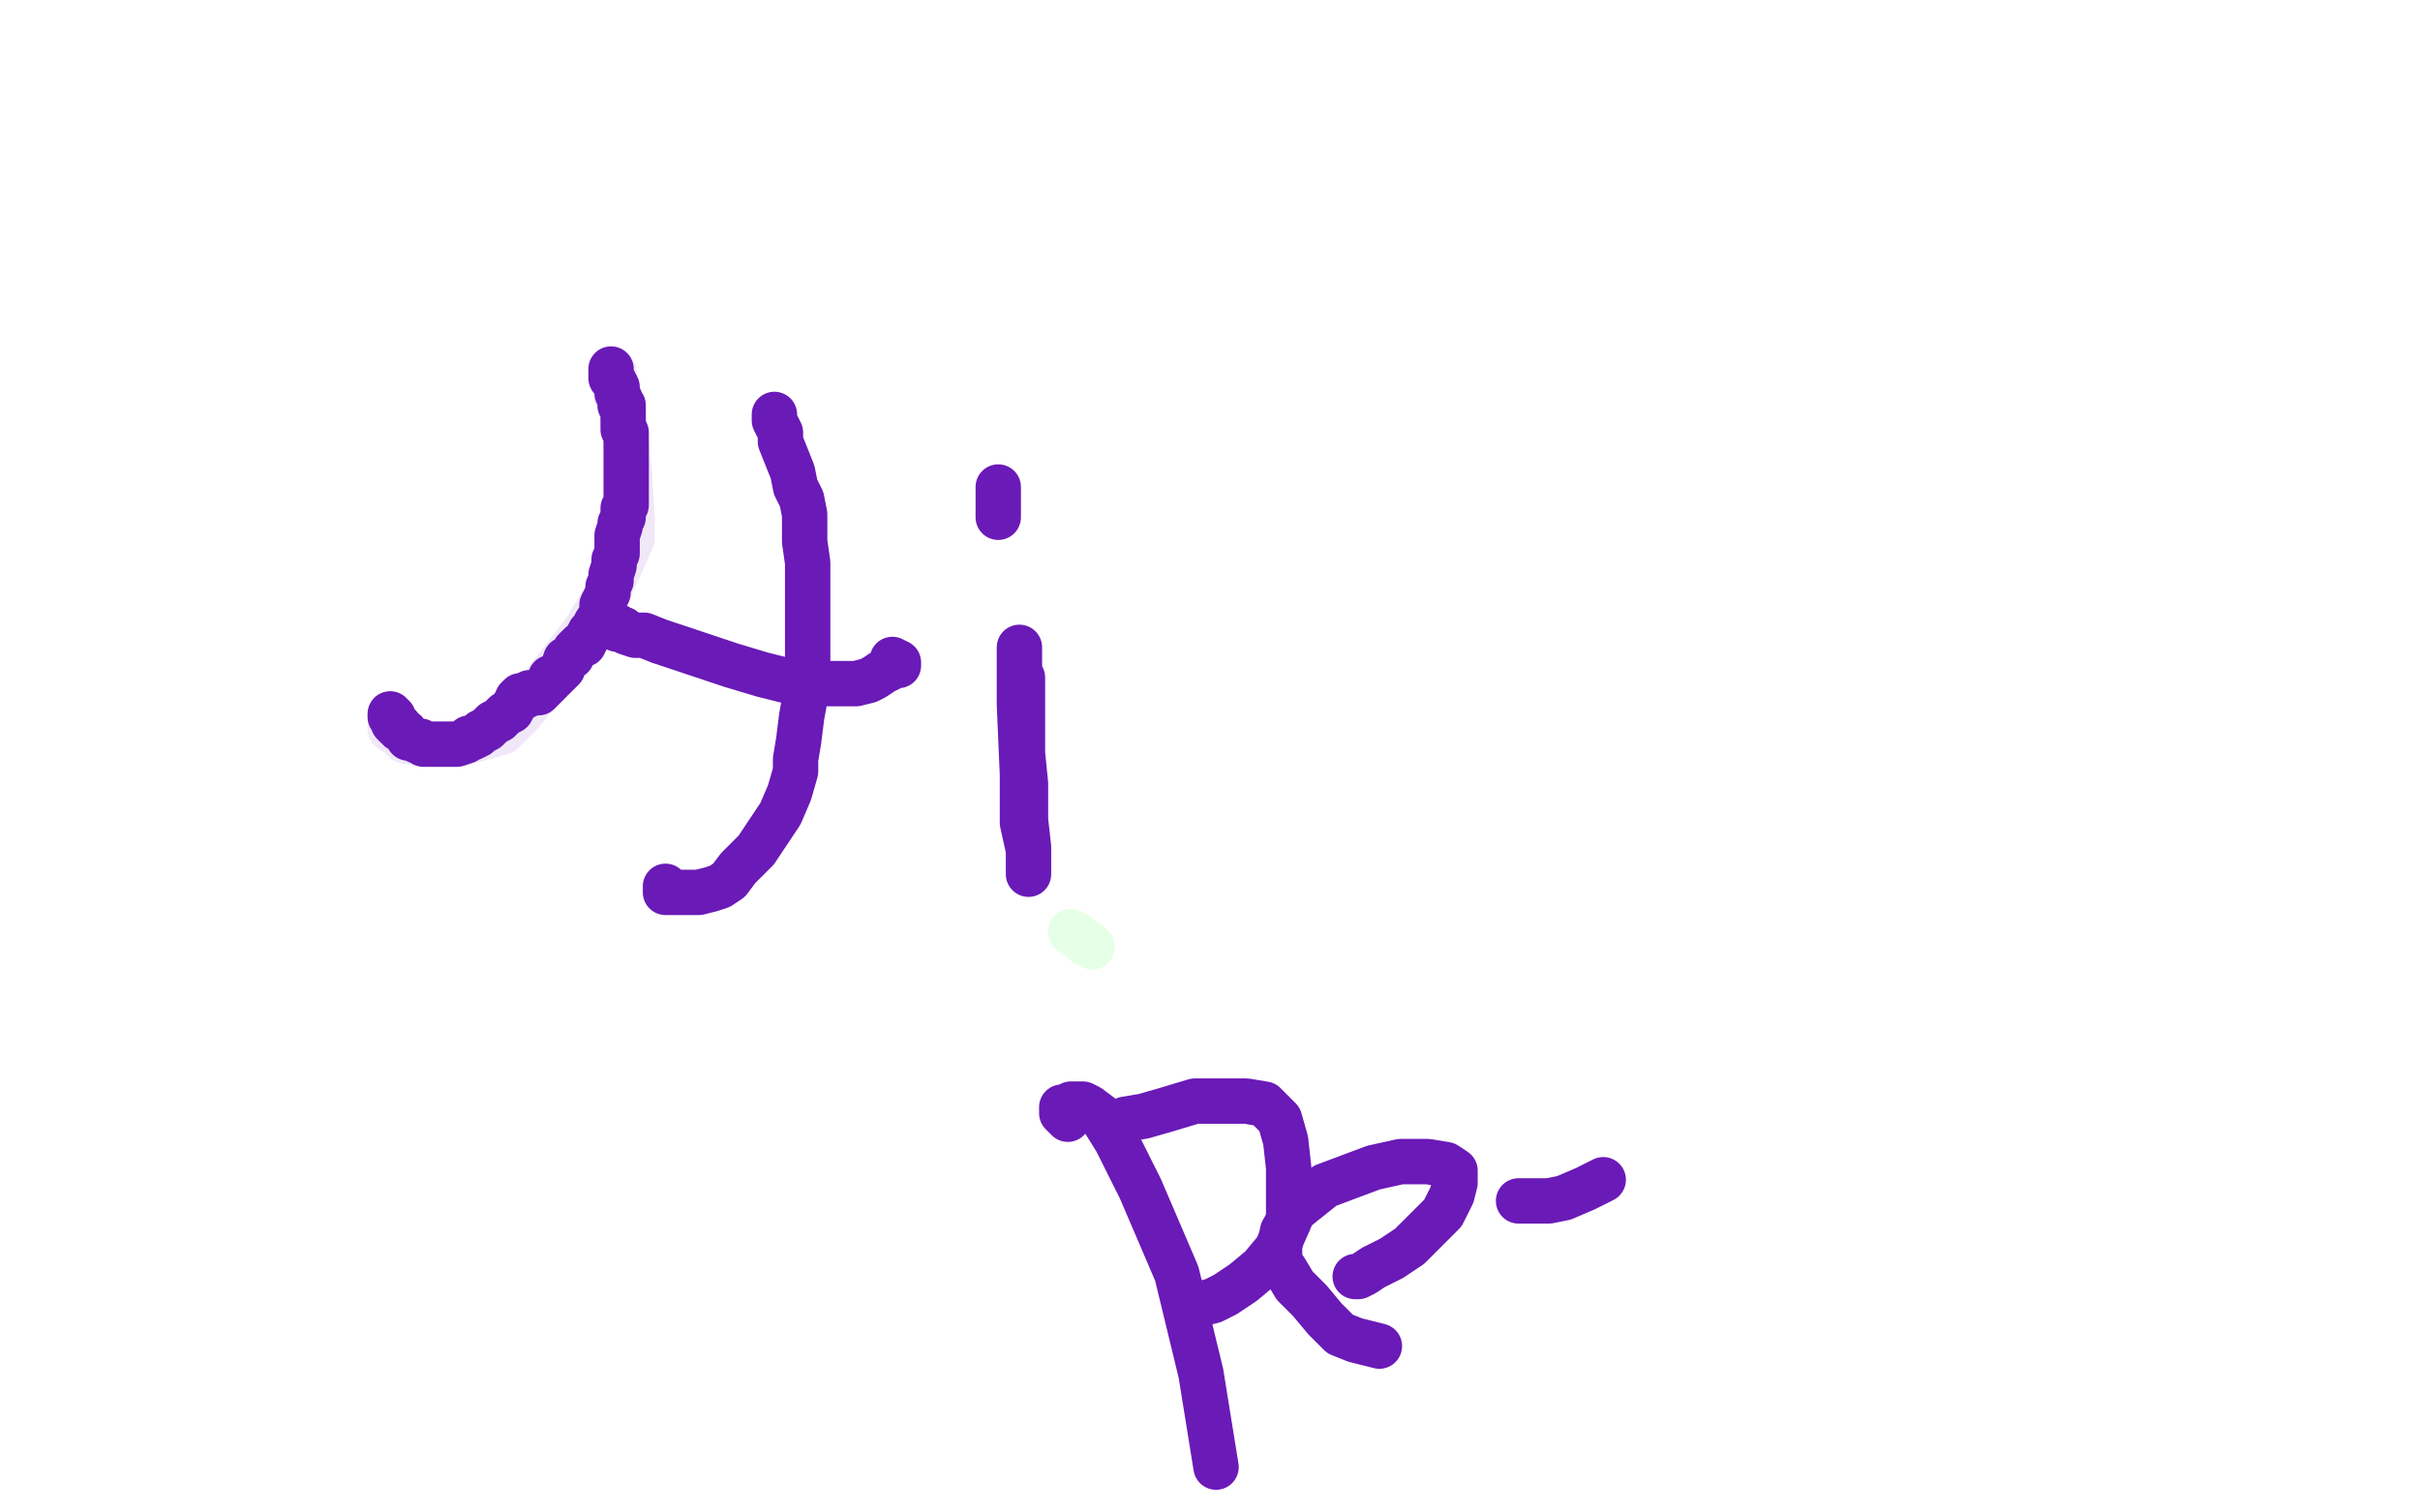 <?xml version="1.0" standalone="no"?>
<!DOCTYPE svg PUBLIC "-//W3C//DTD SVG 1.1//EN"
"http://www.w3.org/Graphics/SVG/1.1/DTD/svg11.dtd">

<svg width="800" height="500" version="1.1" xmlns="http://www.w3.org/2000/svg" xmlns:xlink="http://www.w3.org/1999/xlink" style="stroke-antialiasing: false"><desc>This SVG has been created on https://colorillo.com/</desc><rect x='0' y='0' width='800' height='500' style='fill: rgb(255,255,255); stroke-width:0' /><polyline points="354,308 356,309 356,309 358,311 358,311 359,312 359,312 360,312 361,313" style="fill: none; stroke: #03ff0c; stroke-width: 15; stroke-linejoin: round; stroke-linecap: round; stroke-antialiasing: false; stroke-antialias: 0; opacity: 0.1"/>
<polyline points="203,123 203,124 203,124 203,125 203,125 203,128 203,128 206,138 206,138 208,156 209,171 209,178 201,196 193,209 173,235 166,242 152,246 144,246 134,245 132,243 129,241 129,240" style="fill: none; stroke: #6a1ab7; stroke-width: 15; stroke-linejoin: round; stroke-linecap: round; stroke-antialiasing: false; stroke-antialias: 0; opacity: 0.1"/>
<polyline points="202,122 202,123 202,123 202,125 202,125 203,126 203,126 204,128 204,128 204,130 204,130 205,132 205,132 205,134 205,134 206,134 206,134 206,136 206,137 206,138 206,140 206,142 207,143 207,144 207,146 207,147 207,148 207,149 207,151 207,153 207,154 207,155 207,157 207,158 207,160 207,161 207,163 207,166 207,167 206,168 206,170 206,171 205,173 205,174 204,177 204,179 204,181 204,182 204,183 203,185 203,186 203,187 202,190 202,192 201,194 201,196 200,198 199,200 199,203 197,206 196,208 195,209 194,211 193,213 192,213 190,215 189,217 187,218 186,221 185,222 184,223 183,224 182,224 182,225 180,227 179,228 178,229 177,229 176,229 175,229 174,230 173,230 172,230 171,231 171,232 170,233 169,235 167,236 165,238 163,239 161,241 159,242 158,243 156,244 155,244 154,245 151,246 149,246 147,246 145,246 144,246 142,246 141,246 140,246 139,245 138,245 136,244 135,244 134,242 132,241 132,240 131,240 130,239 130,238 130,237 129,237 129,236 129,237" style="fill: none; stroke: #6a1ab7; stroke-width: 15; stroke-linejoin: round; stroke-linecap: round; stroke-antialiasing: false; stroke-antialias: 0; opacity: 1.0"/>
<polyline points="256,137 256,138 256,138 256,139 256,139 257,141 257,141 258,143 258,143 258,146 258,146 260,151 260,151 262,156 262,156 263,161 263,161 265,165 265,165 266,170 266,175 266,179 267,186 267,194 267,205 267,214 267,226 265,237 264,245 263,251 263,255 261,262 258,269 254,275 250,281 244,287 241,291 238,293 235,294 231,295 227,295 223,295 222,295 220,295 220,294 220,293" style="fill: none; stroke: #6a1ab7; stroke-width: 15; stroke-linejoin: round; stroke-linecap: round; stroke-antialiasing: false; stroke-antialias: 0; opacity: 1.0"/>
<polyline points="204,207 204,208 204,208 205,208 205,208 206,208 206,208 207,209 207,209 210,210 210,210 213,210 213,210 218,212 218,212 224,214 233,217 242,220 252,223 260,225 270,226 278,226 283,226 287,225 289,224 292,222 294,221 295,220 297,220 297,219 295,218" style="fill: none; stroke: #6a1ab7; stroke-width: 15; stroke-linejoin: round; stroke-linecap: round; stroke-antialiasing: false; stroke-antialias: 0; opacity: 1.0"/>
<polyline points="338,224 338,225 338,225 338,227 338,227 338,228 338,228 338,230 338,230 338,234 338,234 338,241 338,241 338,249 338,249 339,259 339,259 339,271 339,271 340,280 340,285 340,287 340,288 340,289 340,281 338,272 338,256 337,233 337,214" style="fill: none; stroke: #6a1ab7; stroke-width: 15; stroke-linejoin: round; stroke-linecap: round; stroke-antialiasing: false; stroke-antialias: 0; opacity: 1.0"/>
<polyline points="330,161 330,162 330,162 330,165 330,165 330,166 330,166 330,168 330,168 330,169 330,169 330,171 330,171" style="fill: none; stroke: #6a1ab7; stroke-width: 15; stroke-linejoin: round; stroke-linecap: round; stroke-antialiasing: false; stroke-antialias: 0; opacity: 1.0"/>
<polyline points="353,370 352,369 352,369 351,368 351,368 351,366 351,366 352,366 352,366 354,365 354,365 356,365 356,365 358,365 358,365 360,366 360,366 364,369 364,369 369,377 377,393 389,421 397,454 402,485" style="fill: none; stroke: #6a1ab7; stroke-width: 15; stroke-linejoin: round; stroke-linecap: round; stroke-antialiasing: false; stroke-antialias: 0; opacity: 1.0"/>
<polyline points="367,373 367,372 367,372 368,372 368,372 370,371 370,371 372,370 372,370 378,369 378,369 385,367 385,367 395,364 395,364 404,364 404,364 412,364 412,364 418,365 423,370 425,377 426,386 426,395 426,404 422,413 417,419 411,424 405,428 401,430 397,431" style="fill: none; stroke: #6a1ab7; stroke-width: 15; stroke-linejoin: round; stroke-linecap: round; stroke-antialiasing: false; stroke-antialias: 0; opacity: 1.0"/>
<polyline points="448,422 449,422 449,422 451,421 451,421 454,419 454,419 460,416 460,416 466,412 466,412 472,406 472,406 477,401 477,401 480,395 480,395 481,391 481,388 481,387 478,385 472,384 463,384 454,386 438,392 428,400 424,407 423,412 423,417 425,420 428,425 433,430 438,436 443,441 448,443 456,445" style="fill: none; stroke: #6a1ab7; stroke-width: 15; stroke-linejoin: round; stroke-linecap: round; stroke-antialiasing: false; stroke-antialias: 0; opacity: 1.0"/>
<polyline points="502,397 503,397 503,397 505,397 505,397 506,397 506,397 509,397 509,397 512,397 512,397 517,396 517,396 524,393 524,393 530,390 530,390" style="fill: none; stroke: #6a1ab7; stroke-width: 15; stroke-linejoin: round; stroke-linecap: round; stroke-antialiasing: false; stroke-antialias: 0; opacity: 1.0"/>
</svg>
